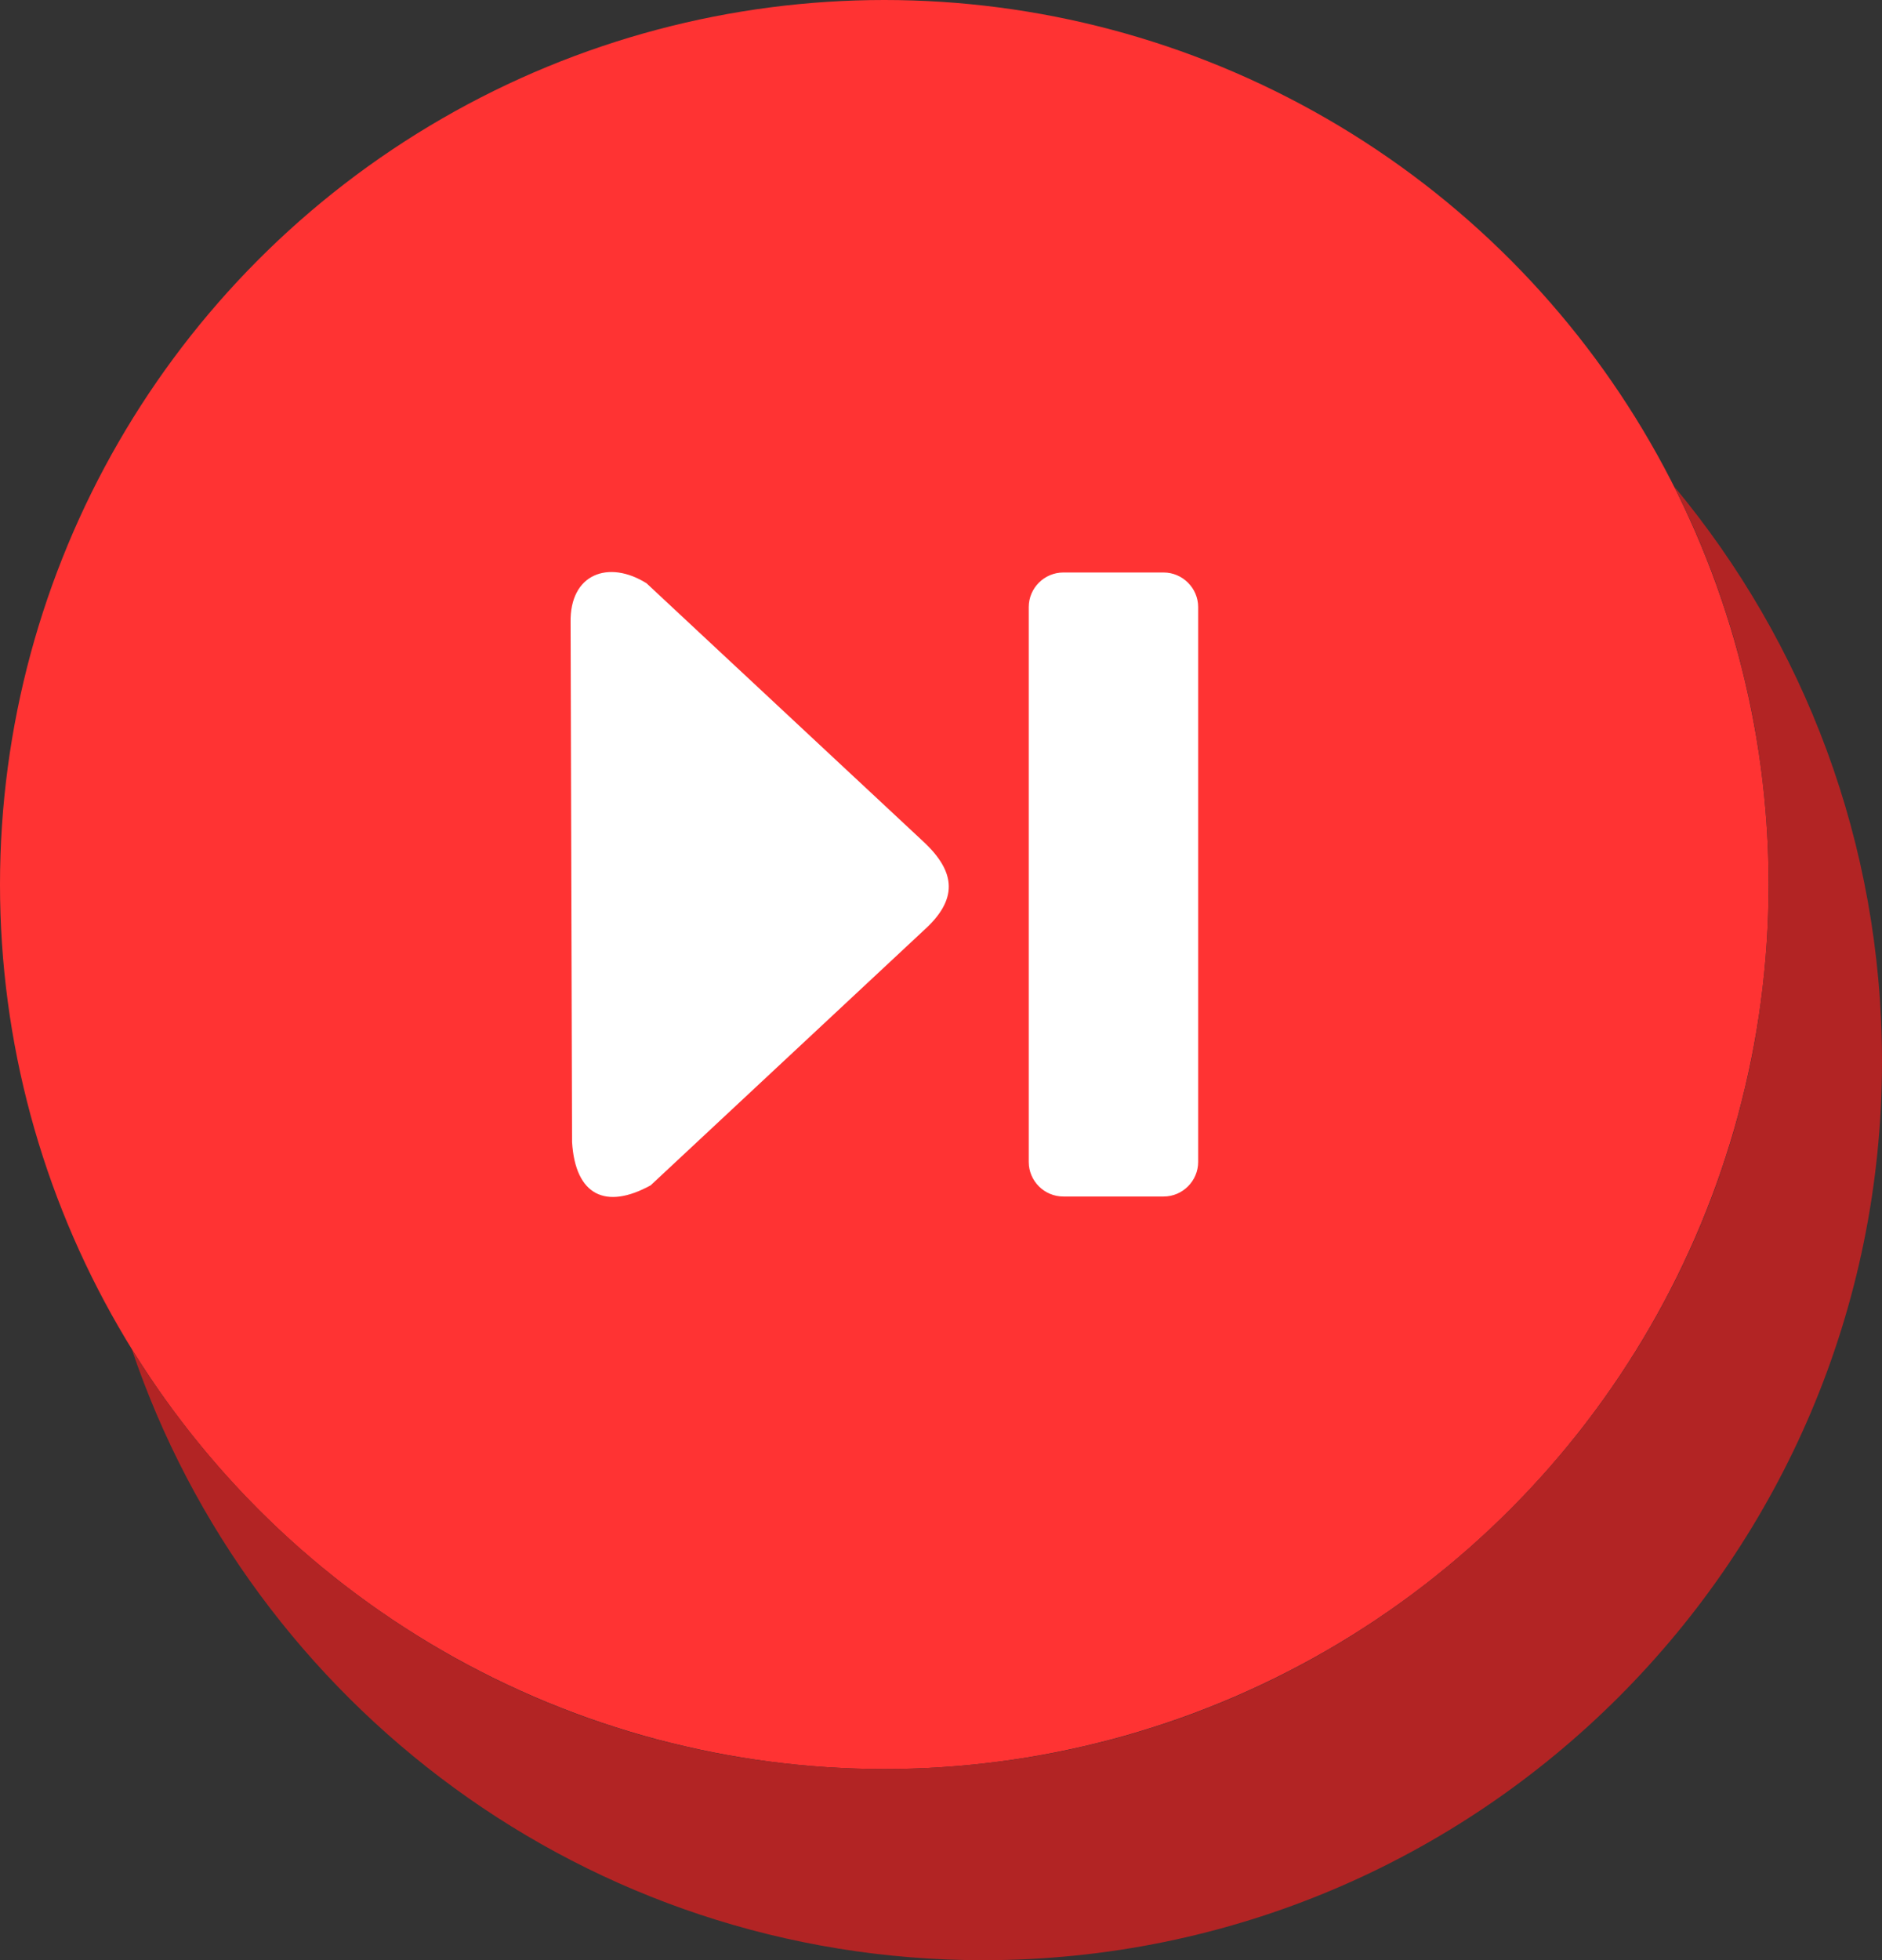<svg xmlns="http://www.w3.org/2000/svg" shape-rendering="geometricPrecision" text-rendering="geometricPrecision" image-rendering="optimizeQuality" fill-rule="evenodd" clip-rule="evenodd" viewBox="0 0 492 512.324"><rect x="0" y="0" width="492" height="512.324" fill="#333333" stroke="none"/><circle fill="#F33" cx="231.181" cy="231.181" r="231.181"/><path fill="#B22424" d="M437.688 127.17C471.6 167.894 492 220.259 492 277.396c0 129.746-105.182 234.928-234.928 234.928-103.431 0-191.249-66.842-222.619-159.683 40.74 65.85 113.605 109.721 196.728 109.721 127.682 0 231.181-103.499 231.181-231.181 0-37.412-8.898-72.749-24.674-104.011z"/><path fill="#fff" fill-rule="nonzero" d="M241.338 243.31c9.047-8.056 8.802-15.231 0-23.395l-72.323-67.471c-9.85-6.175-20.121-2.549-19.847 10.311l.383 135.736c.852 13.937 8.801 17.76 20.543 11.31l71.244-66.491zm36.637 69.412h26.228c4.969 0 9.027-4.087 9.027-9.037V158.658c0-4.94-4.088-9.027-9.027-9.027h-26.228c-4.95 0-9.037 4.058-9.037 9.027v145.027c0 4.979 4.068 9.037 9.037 9.037z"/></svg>